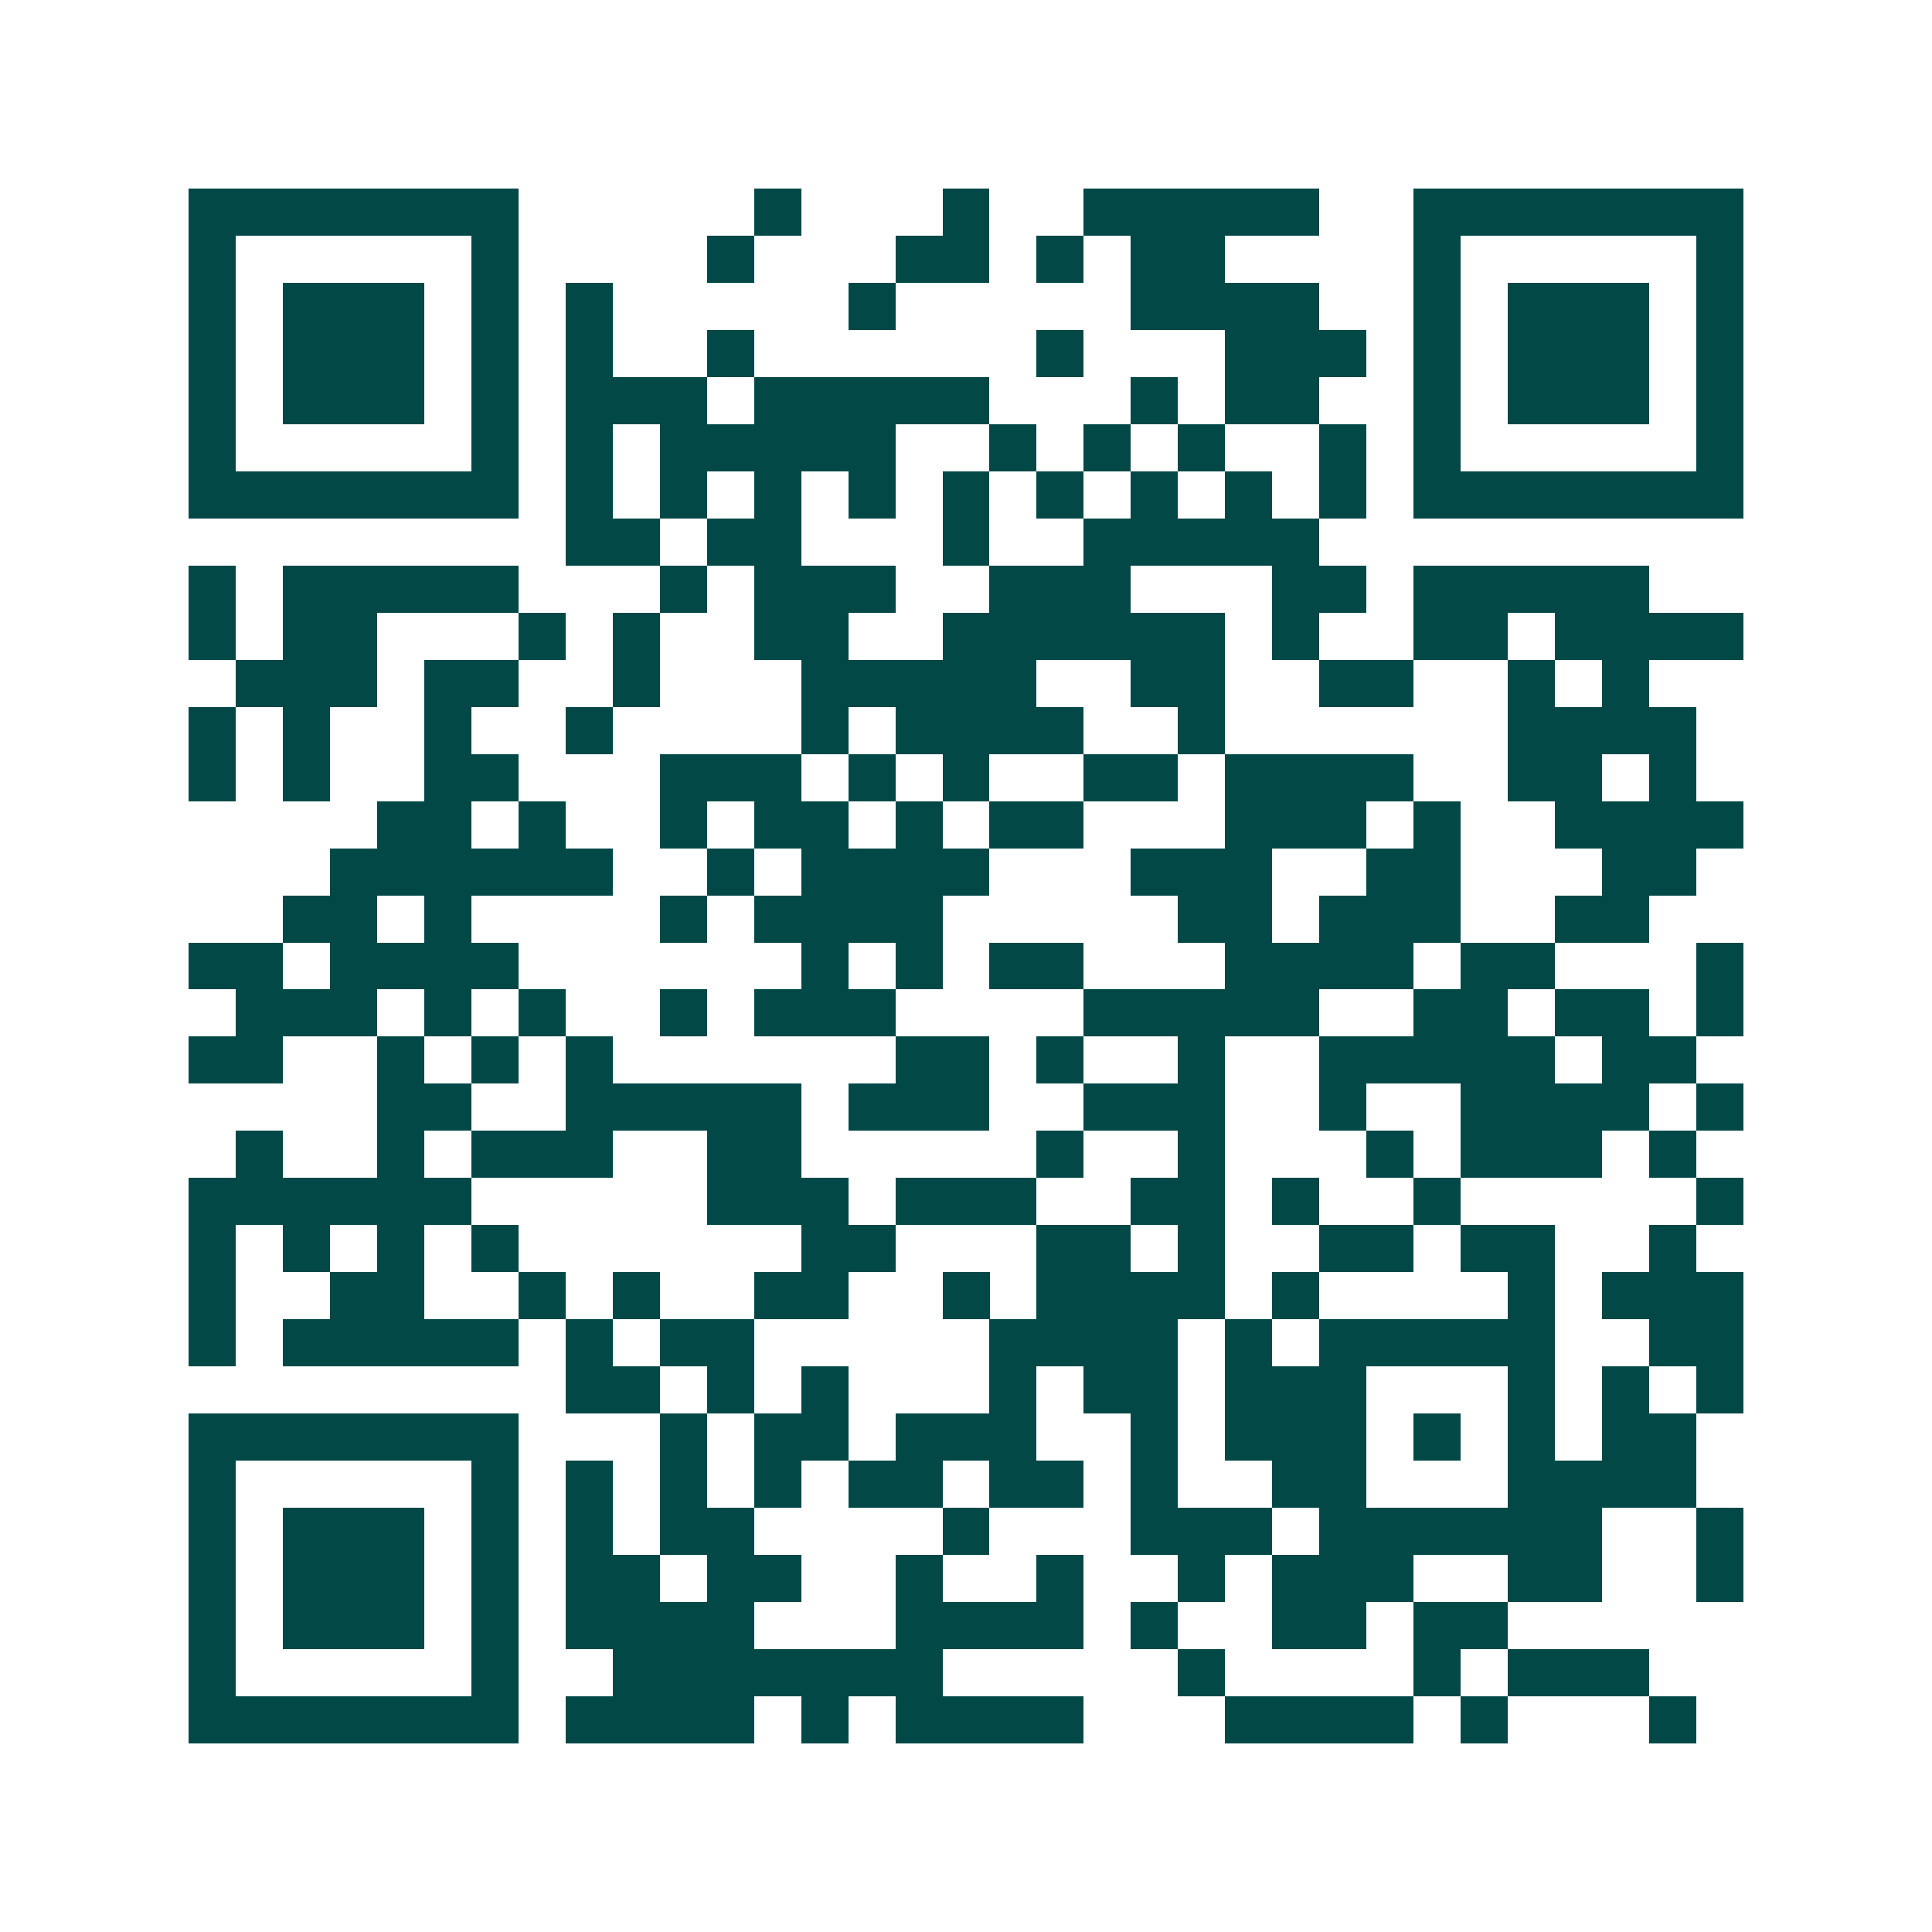 <svg xmlns="http://www.w3.org/2000/svg" width="200" height="200" viewBox="0 0 41 41" shape-rendering="crispEdges"><path fill="#ffffff" d="M0 0h41v41H0z"/><path stroke="#014847" d="M4 4.5h7m5 0h1m3 0h1m2 0h5m2 0h7M4 5.5h1m5 0h1m4 0h1m3 0h2m1 0h1m1 0h2m4 0h1m5 0h1M4 6.5h1m1 0h3m1 0h1m1 0h1m5 0h1m5 0h4m2 0h1m1 0h3m1 0h1M4 7.5h1m1 0h3m1 0h1m1 0h1m2 0h1m6 0h1m3 0h3m1 0h1m1 0h3m1 0h1M4 8.5h1m1 0h3m1 0h1m1 0h3m1 0h5m3 0h1m1 0h2m2 0h1m1 0h3m1 0h1M4 9.5h1m5 0h1m1 0h1m1 0h5m2 0h1m1 0h1m1 0h1m2 0h1m1 0h1m5 0h1M4 10.5h7m1 0h1m1 0h1m1 0h1m1 0h1m1 0h1m1 0h1m1 0h1m1 0h1m1 0h1m1 0h7M12 11.5h2m1 0h2m3 0h1m2 0h5M4 12.5h1m1 0h5m3 0h1m1 0h3m2 0h3m3 0h2m1 0h5M4 13.5h1m1 0h2m3 0h1m1 0h1m2 0h2m2 0h6m1 0h1m2 0h2m1 0h4M5 14.5h3m1 0h2m2 0h1m3 0h5m2 0h2m2 0h2m2 0h1m1 0h1M4 15.5h1m1 0h1m2 0h1m2 0h1m4 0h1m1 0h4m2 0h1m6 0h4M4 16.5h1m1 0h1m2 0h2m3 0h3m1 0h1m1 0h1m2 0h2m1 0h4m2 0h2m1 0h1M8 17.5h2m1 0h1m2 0h1m1 0h2m1 0h1m1 0h2m3 0h3m1 0h1m2 0h4M7 18.5h6m2 0h1m1 0h4m3 0h3m2 0h2m3 0h2M6 19.5h2m1 0h1m4 0h1m1 0h4m5 0h2m1 0h3m2 0h2M4 20.5h2m1 0h4m6 0h1m1 0h1m1 0h2m3 0h4m1 0h2m3 0h1M5 21.5h3m1 0h1m1 0h1m2 0h1m1 0h3m4 0h5m2 0h2m1 0h2m1 0h1M4 22.5h2m2 0h1m1 0h1m1 0h1m6 0h2m1 0h1m2 0h1m2 0h5m1 0h2M8 23.5h2m2 0h5m1 0h3m2 0h3m2 0h1m2 0h4m1 0h1M5 24.5h1m2 0h1m1 0h3m2 0h2m5 0h1m2 0h1m3 0h1m1 0h3m1 0h1M4 25.5h6m5 0h3m1 0h3m2 0h2m1 0h1m2 0h1m5 0h1M4 26.5h1m1 0h1m1 0h1m1 0h1m6 0h2m3 0h2m1 0h1m2 0h2m1 0h2m2 0h1M4 27.5h1m2 0h2m2 0h1m1 0h1m2 0h2m2 0h1m1 0h4m1 0h1m4 0h1m1 0h3M4 28.5h1m1 0h5m1 0h1m1 0h2m5 0h4m1 0h1m1 0h5m2 0h2M12 29.5h2m1 0h1m1 0h1m3 0h1m1 0h2m1 0h3m3 0h1m1 0h1m1 0h1M4 30.5h7m3 0h1m1 0h2m1 0h3m2 0h1m1 0h3m1 0h1m1 0h1m1 0h2M4 31.5h1m5 0h1m1 0h1m1 0h1m1 0h1m1 0h2m1 0h2m1 0h1m2 0h2m3 0h4M4 32.5h1m1 0h3m1 0h1m1 0h1m1 0h2m4 0h1m3 0h3m1 0h6m2 0h1M4 33.5h1m1 0h3m1 0h1m1 0h2m1 0h2m2 0h1m2 0h1m2 0h1m1 0h3m2 0h2m2 0h1M4 34.5h1m1 0h3m1 0h1m1 0h4m3 0h4m1 0h1m2 0h2m1 0h2M4 35.5h1m5 0h1m2 0h7m5 0h1m4 0h1m1 0h3M4 36.5h7m1 0h4m1 0h1m1 0h4m3 0h4m1 0h1m3 0h1"/></svg>
